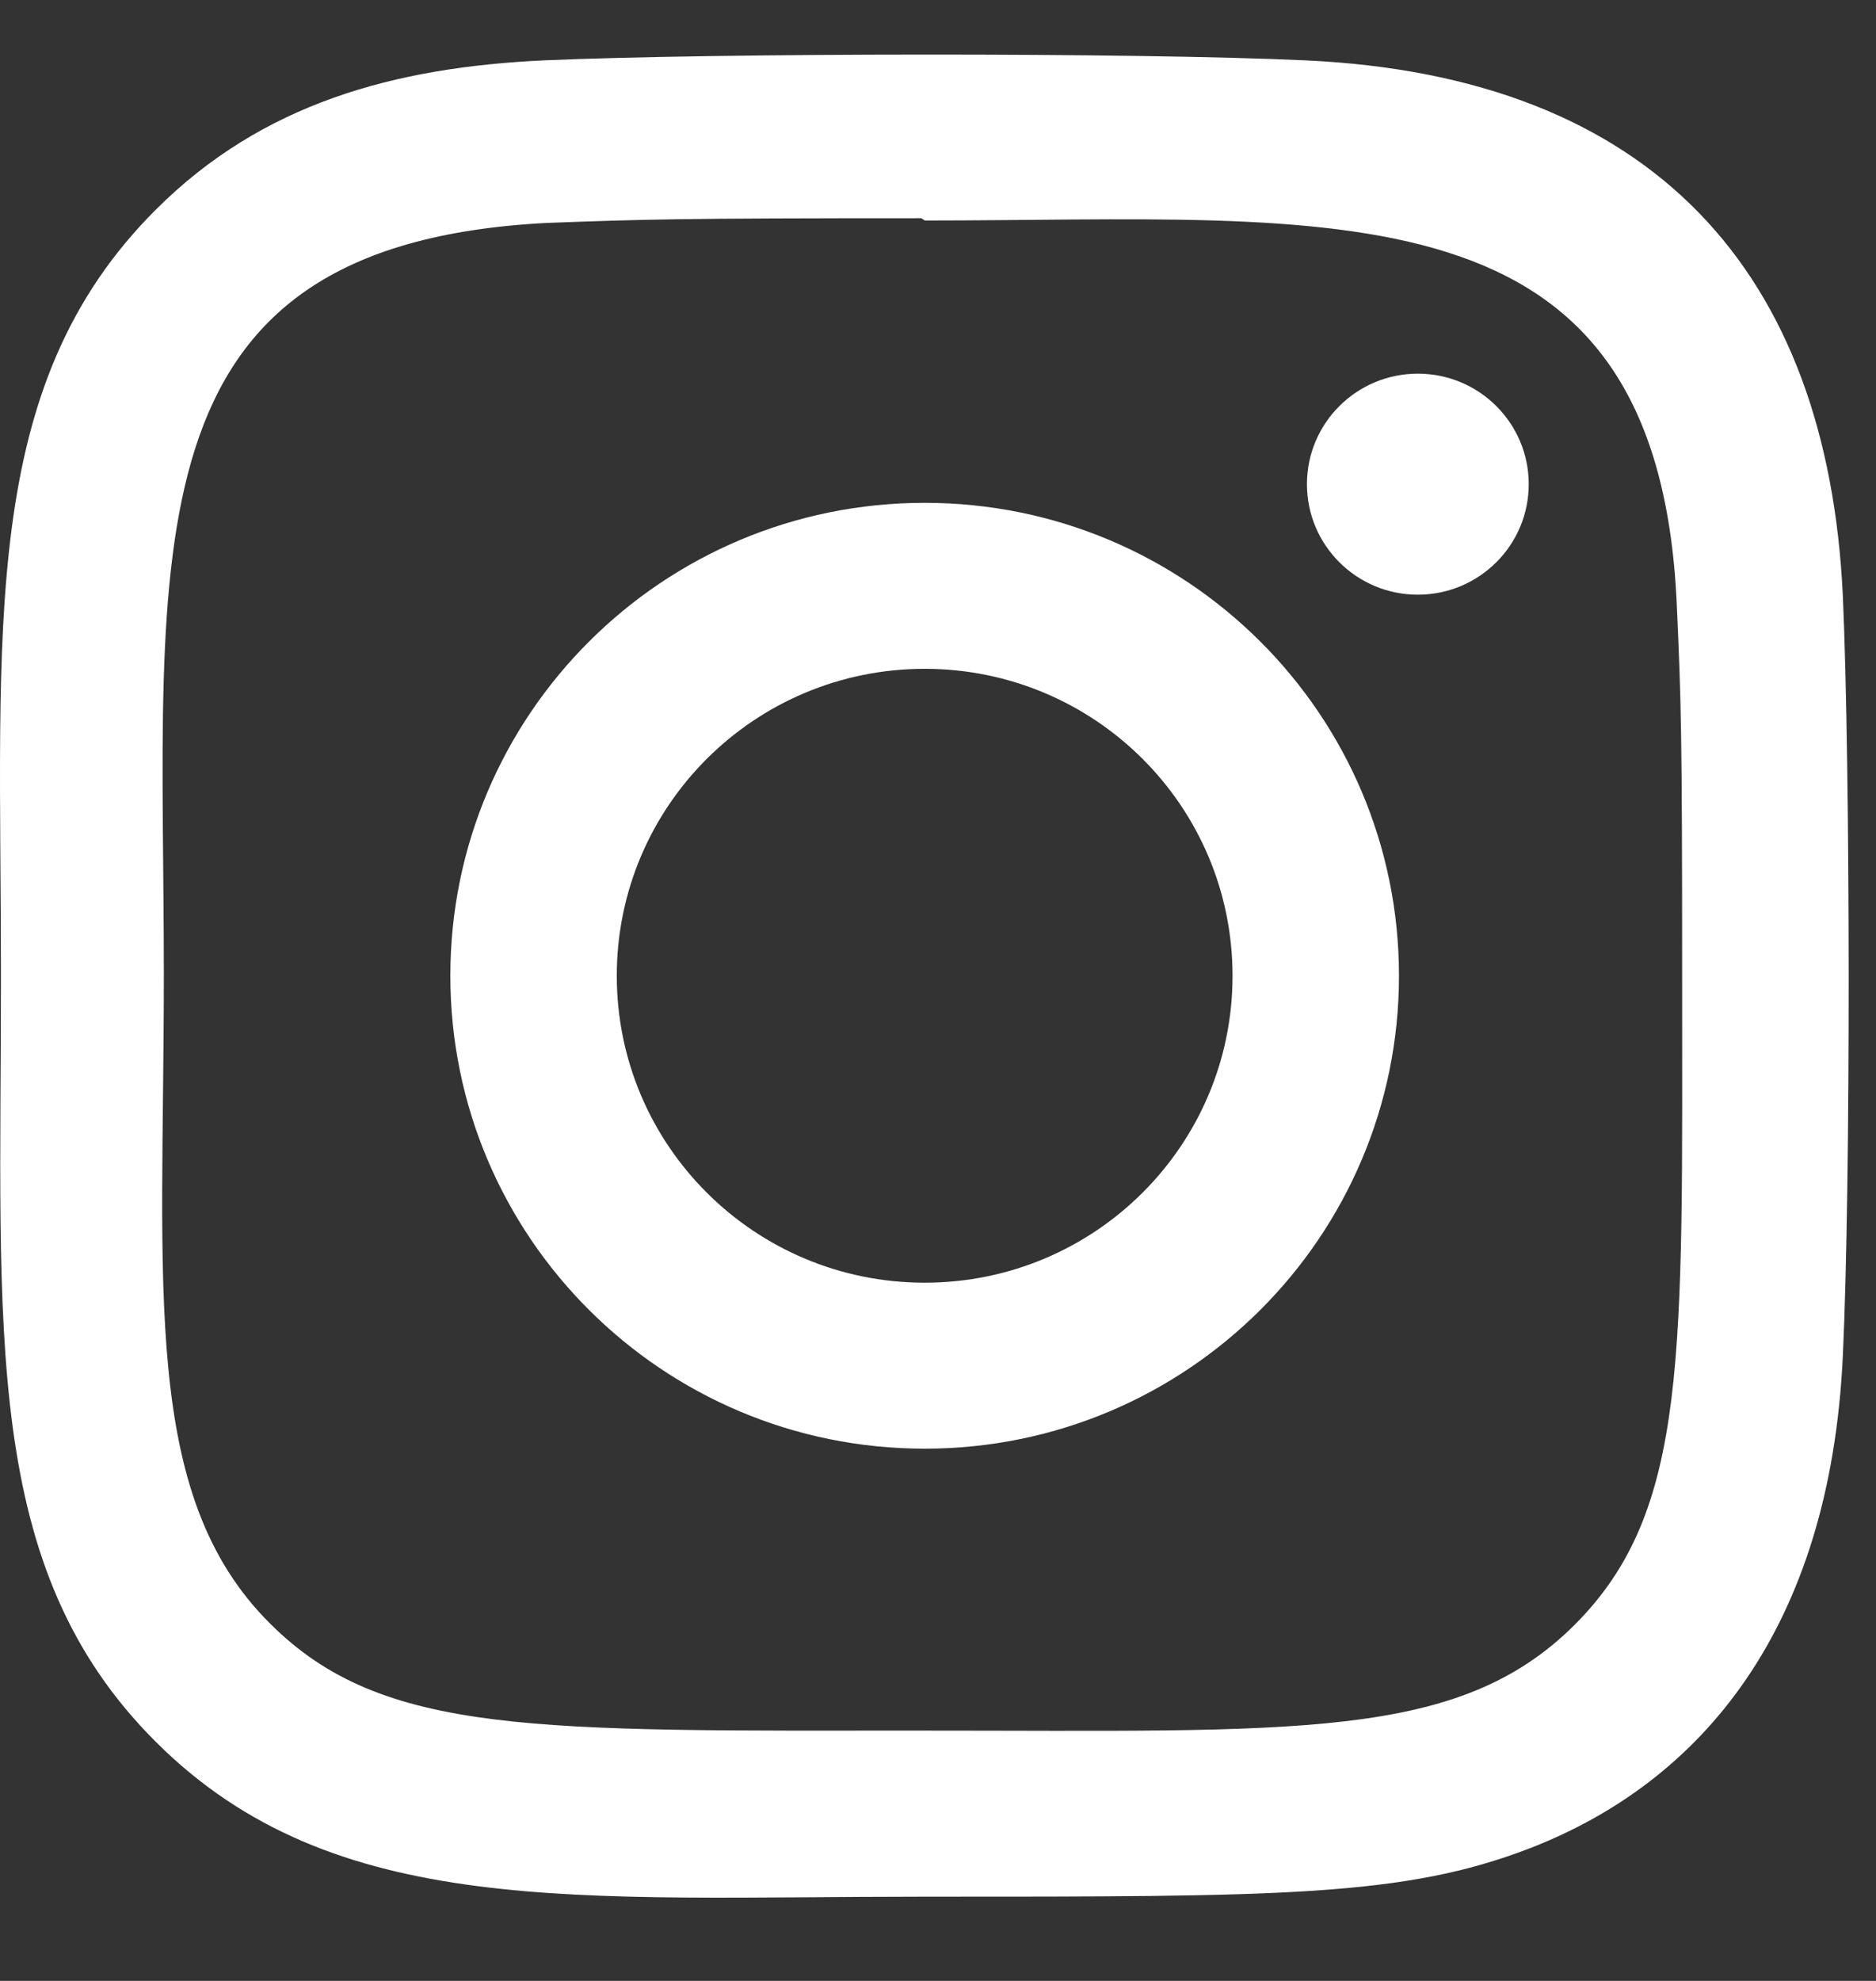 <?xml version="1.0" encoding="UTF-8"?>
<svg width="18px" height="19px" viewBox="0 0 18 19" version="1.1" xmlns="http://www.w3.org/2000/svg" xmlns:xlink="http://www.w3.org/1999/xlink">
    <rect x="0" y="0" width="18" height="19" fill="#333333" stroke="none"/>
    <title>2FAC98C7-6166-4593-93E9-F46FEA07C4C0@3x</title>
    <g id="Mobile" stroke="none" stroke-width="1" fill="none" fill-rule="evenodd">
        <g id="mobile-menu-open" transform="translate(-102, -622)" fill="#FFFFFF" fill-rule="nonzero">
            <g id="Group-4">
                <g id="Group-3" transform="translate(76, 603)">
                    <g id="Group-7">
                        <g id="Group-5" transform="translate(26, 17)">
                            <g id="instagram-sketched" transform="translate(-0, 2.523)">
                                <path d="M8.872,4.3 C6.357,4.3 4.321,6.332 4.321,8.836 C4.321,11.342 6.359,13.372 8.872,13.372 C11.387,13.372 13.423,11.34 13.423,8.836 C13.423,6.329 11.385,4.3 8.872,4.3 Z M8.872,11.78 C7.239,11.78 5.918,10.462 5.918,8.836 C5.918,7.209 7.24,5.892 8.872,5.892 C10.504,5.892 11.826,7.209 11.826,8.836 C11.827,10.462 10.505,11.78 8.872,11.78 L8.872,11.78 Z" id="Shape"></path>
                                <path d="M12.526,0.056 C10.894,-0.02 6.852,-0.016 5.219,0.056 C3.783,0.123 2.517,0.468 1.497,1.486 C-0.209,3.186 0.009,5.476 0.009,8.836 C0.009,12.274 -0.183,14.512 1.497,16.186 C3.209,17.892 5.541,17.669 8.872,17.669 C12.29,17.669 13.469,17.671 14.678,17.205 C16.321,16.569 17.561,15.105 17.682,12.477 C17.759,10.85 17.754,6.822 17.682,5.194 C17.536,2.091 15.865,0.209 12.526,0.056 Z M15.109,15.061 C13.991,16.176 12.44,16.076 8.851,16.076 C5.155,16.076 3.673,16.131 2.592,15.05 C1.347,13.815 1.572,11.831 1.572,8.824 C1.572,4.755 1.153,1.824 5.251,1.615 C6.193,1.581 6.47,1.57 8.84,1.57 L8.874,1.592 C12.812,1.592 15.902,1.181 16.088,5.265 C16.13,6.197 16.14,6.477 16.14,8.835 C16.139,12.475 16.208,13.961 15.109,15.061 Z" id="Shape"></path>
                                <ellipse id="Oval" cx="13.604" cy="4.121" rx="1.064" ry="1.06"></ellipse>
                            </g>
                        </g>
                    </g>
                </g>
            </g>
        </g>
    </g>
</svg>